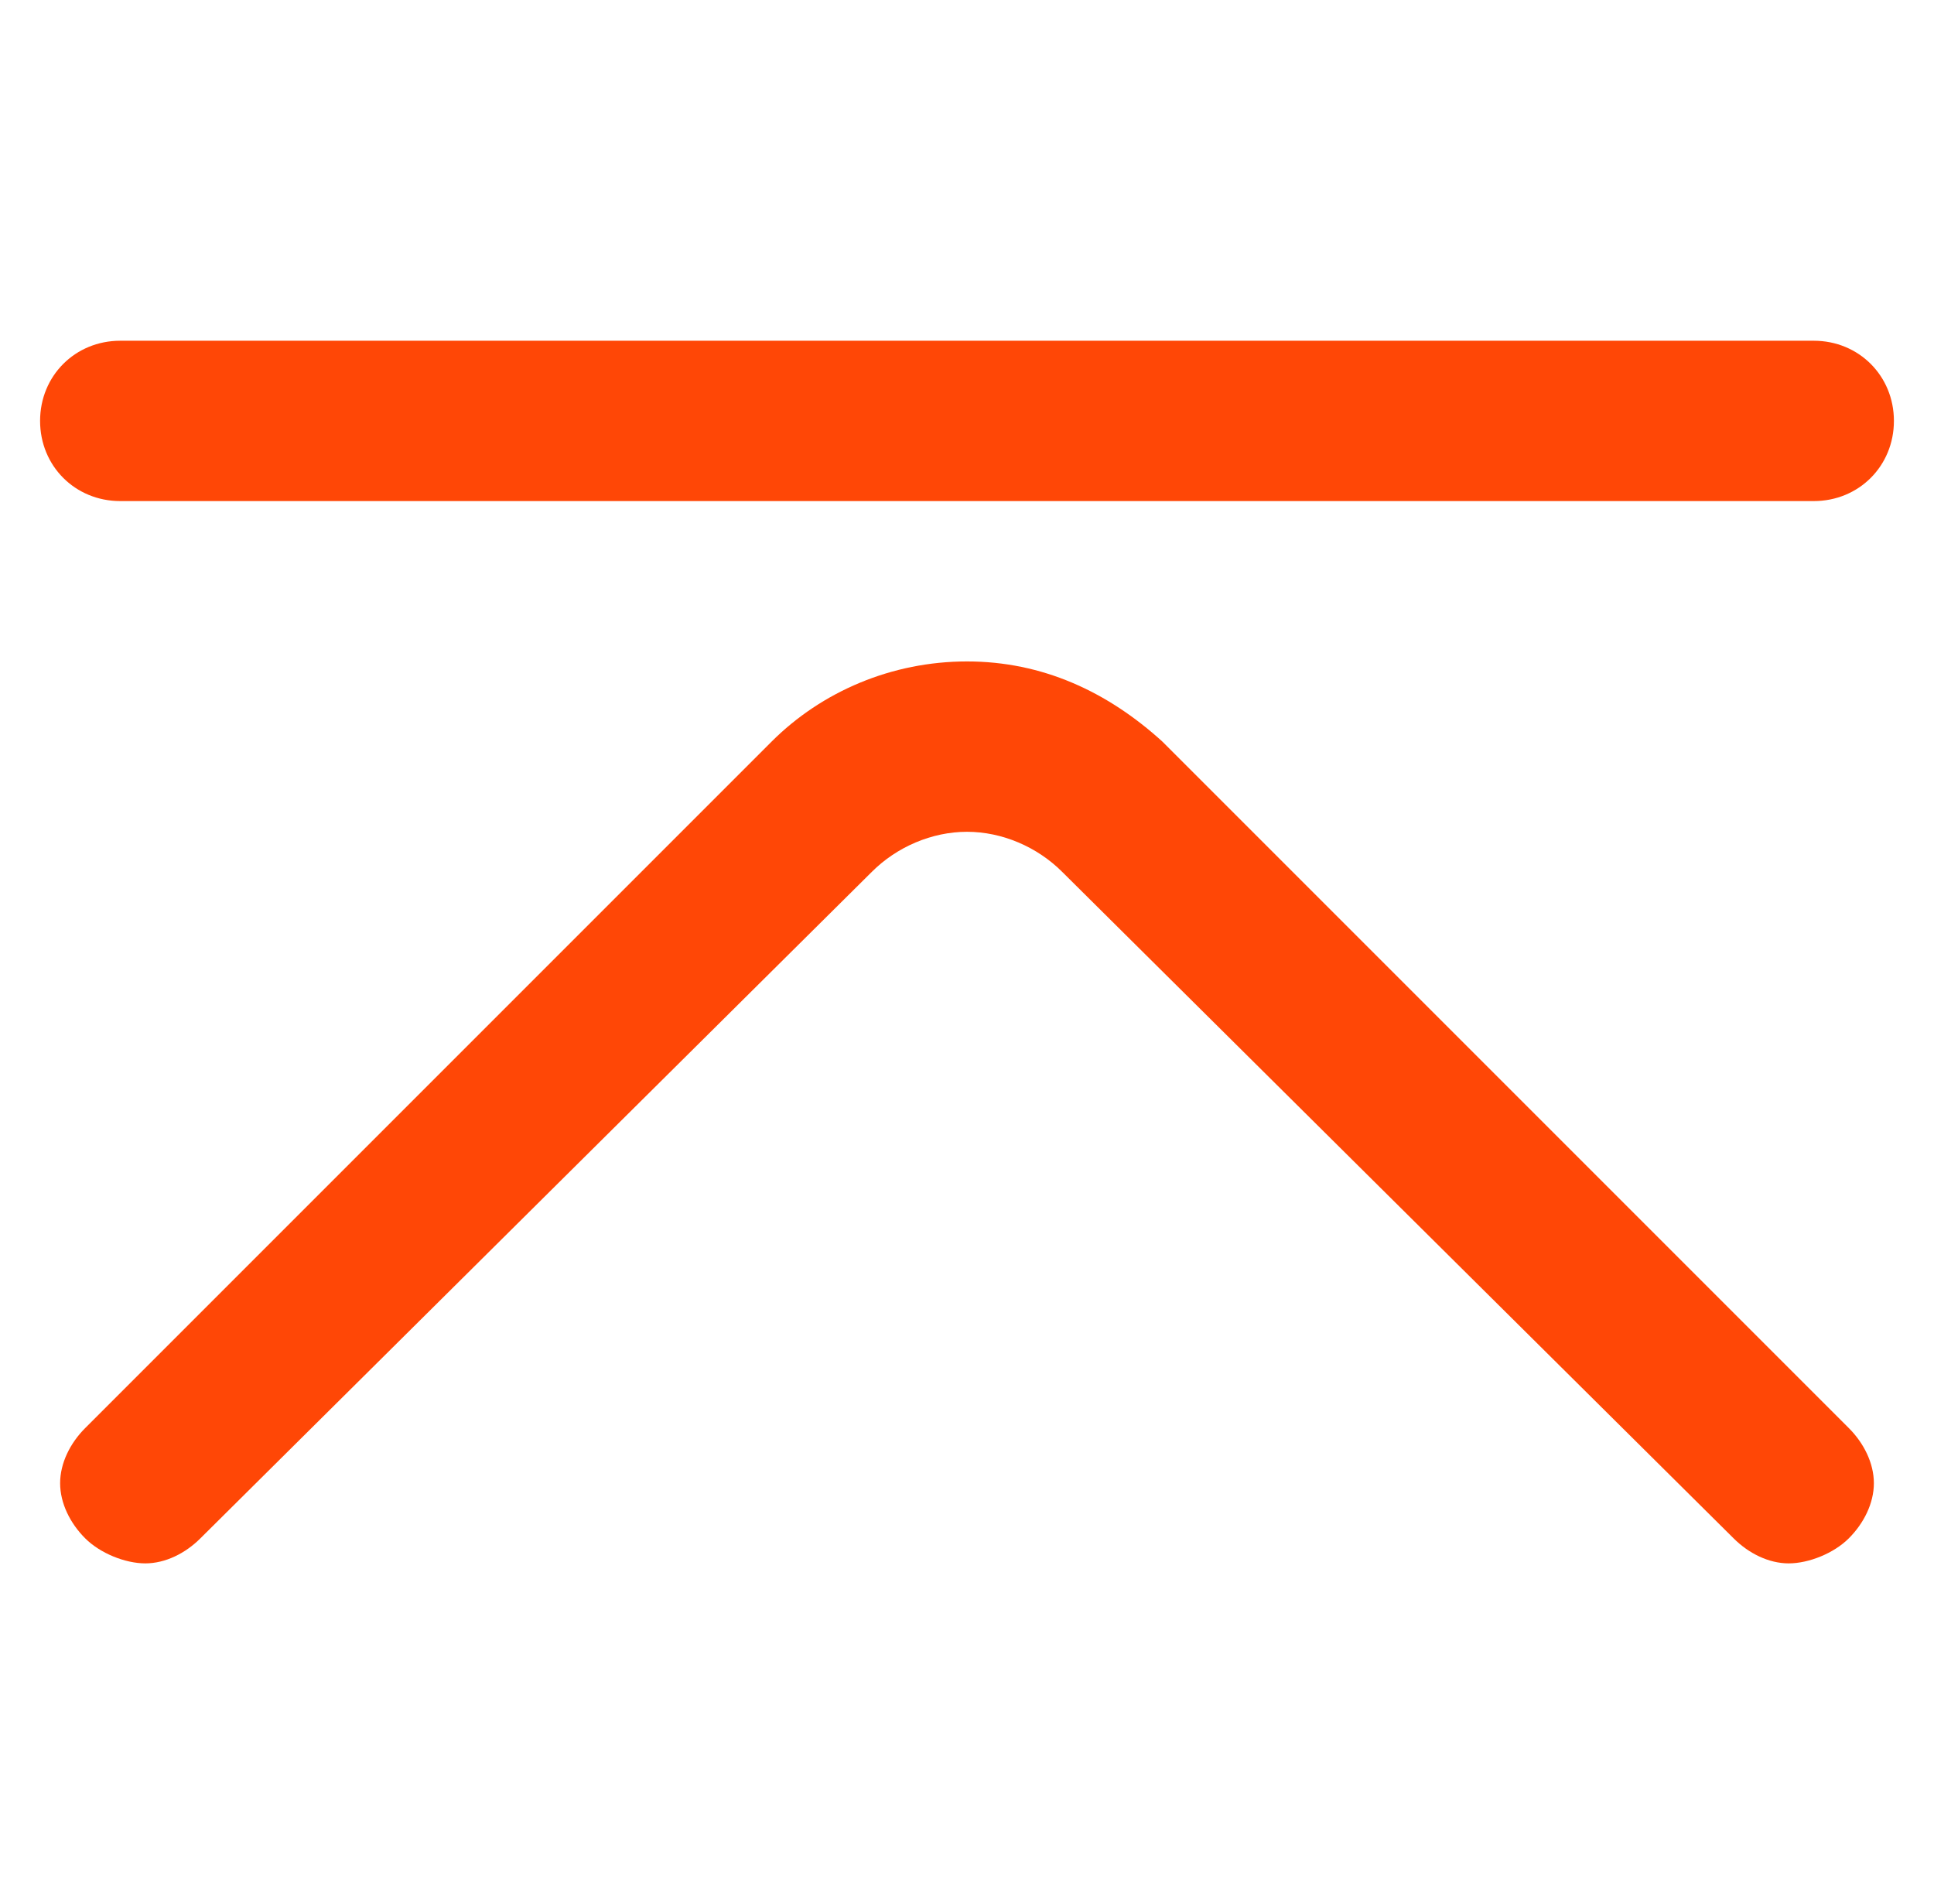 <?xml version="1.0" encoding="utf-8"?>
<!-- Generator: Adobe Illustrator 22.0.0, SVG Export Plug-In . SVG Version: 6.00 Build 0)  -->
<svg version="1.1" id="图层_1" xmlns="http://www.w3.org/2000/svg" xmlns:xlink="http://www.w3.org/1999/xlink" x="0px" y="0px"
	 viewBox="0 0 38.6 38" style="enable-background:new 0 0 38.6 38;" xml:space="preserve">
<style type="text/css">
	.st0{fill:#FF4706;}
</style>
<path class="st0" d="M35.7,31.2c-0.4,0-0.8-0.2-1.1-0.5L21.2,17.4c-0.5-0.5-1.2-0.8-1.9-0.8c-0.7,0-1.4,0.3-1.9,0.8L4,30.7
	c-0.3,0.3-0.7,0.5-1.1,0.5S2,31,1.7,30.7c-0.3-0.3-0.5-0.7-0.5-1.1c0-0.4,0.2-0.8,0.5-1.1l13.7-13.7c1-1,2.4-1.6,3.9-1.6
	s2.8,0.6,3.9,1.6c0,0,13.7,13.7,13.7,13.7c0.3,0.3,0.5,0.7,0.5,1.1c0,0.4-0.2,0.8-0.5,1.1C36.6,31,36.1,31.2,35.7,31.2z"/>
<path class="st0" d="M2.4,10c-0.9,0-1.6-0.7-1.6-1.6c0-0.9,0.7-1.6,1.6-1.6h33.8c0.9,0,1.6,0.7,1.6,1.6c0,0.9-0.7,1.6-1.6,1.6H2.4z"
	/>
</svg>
